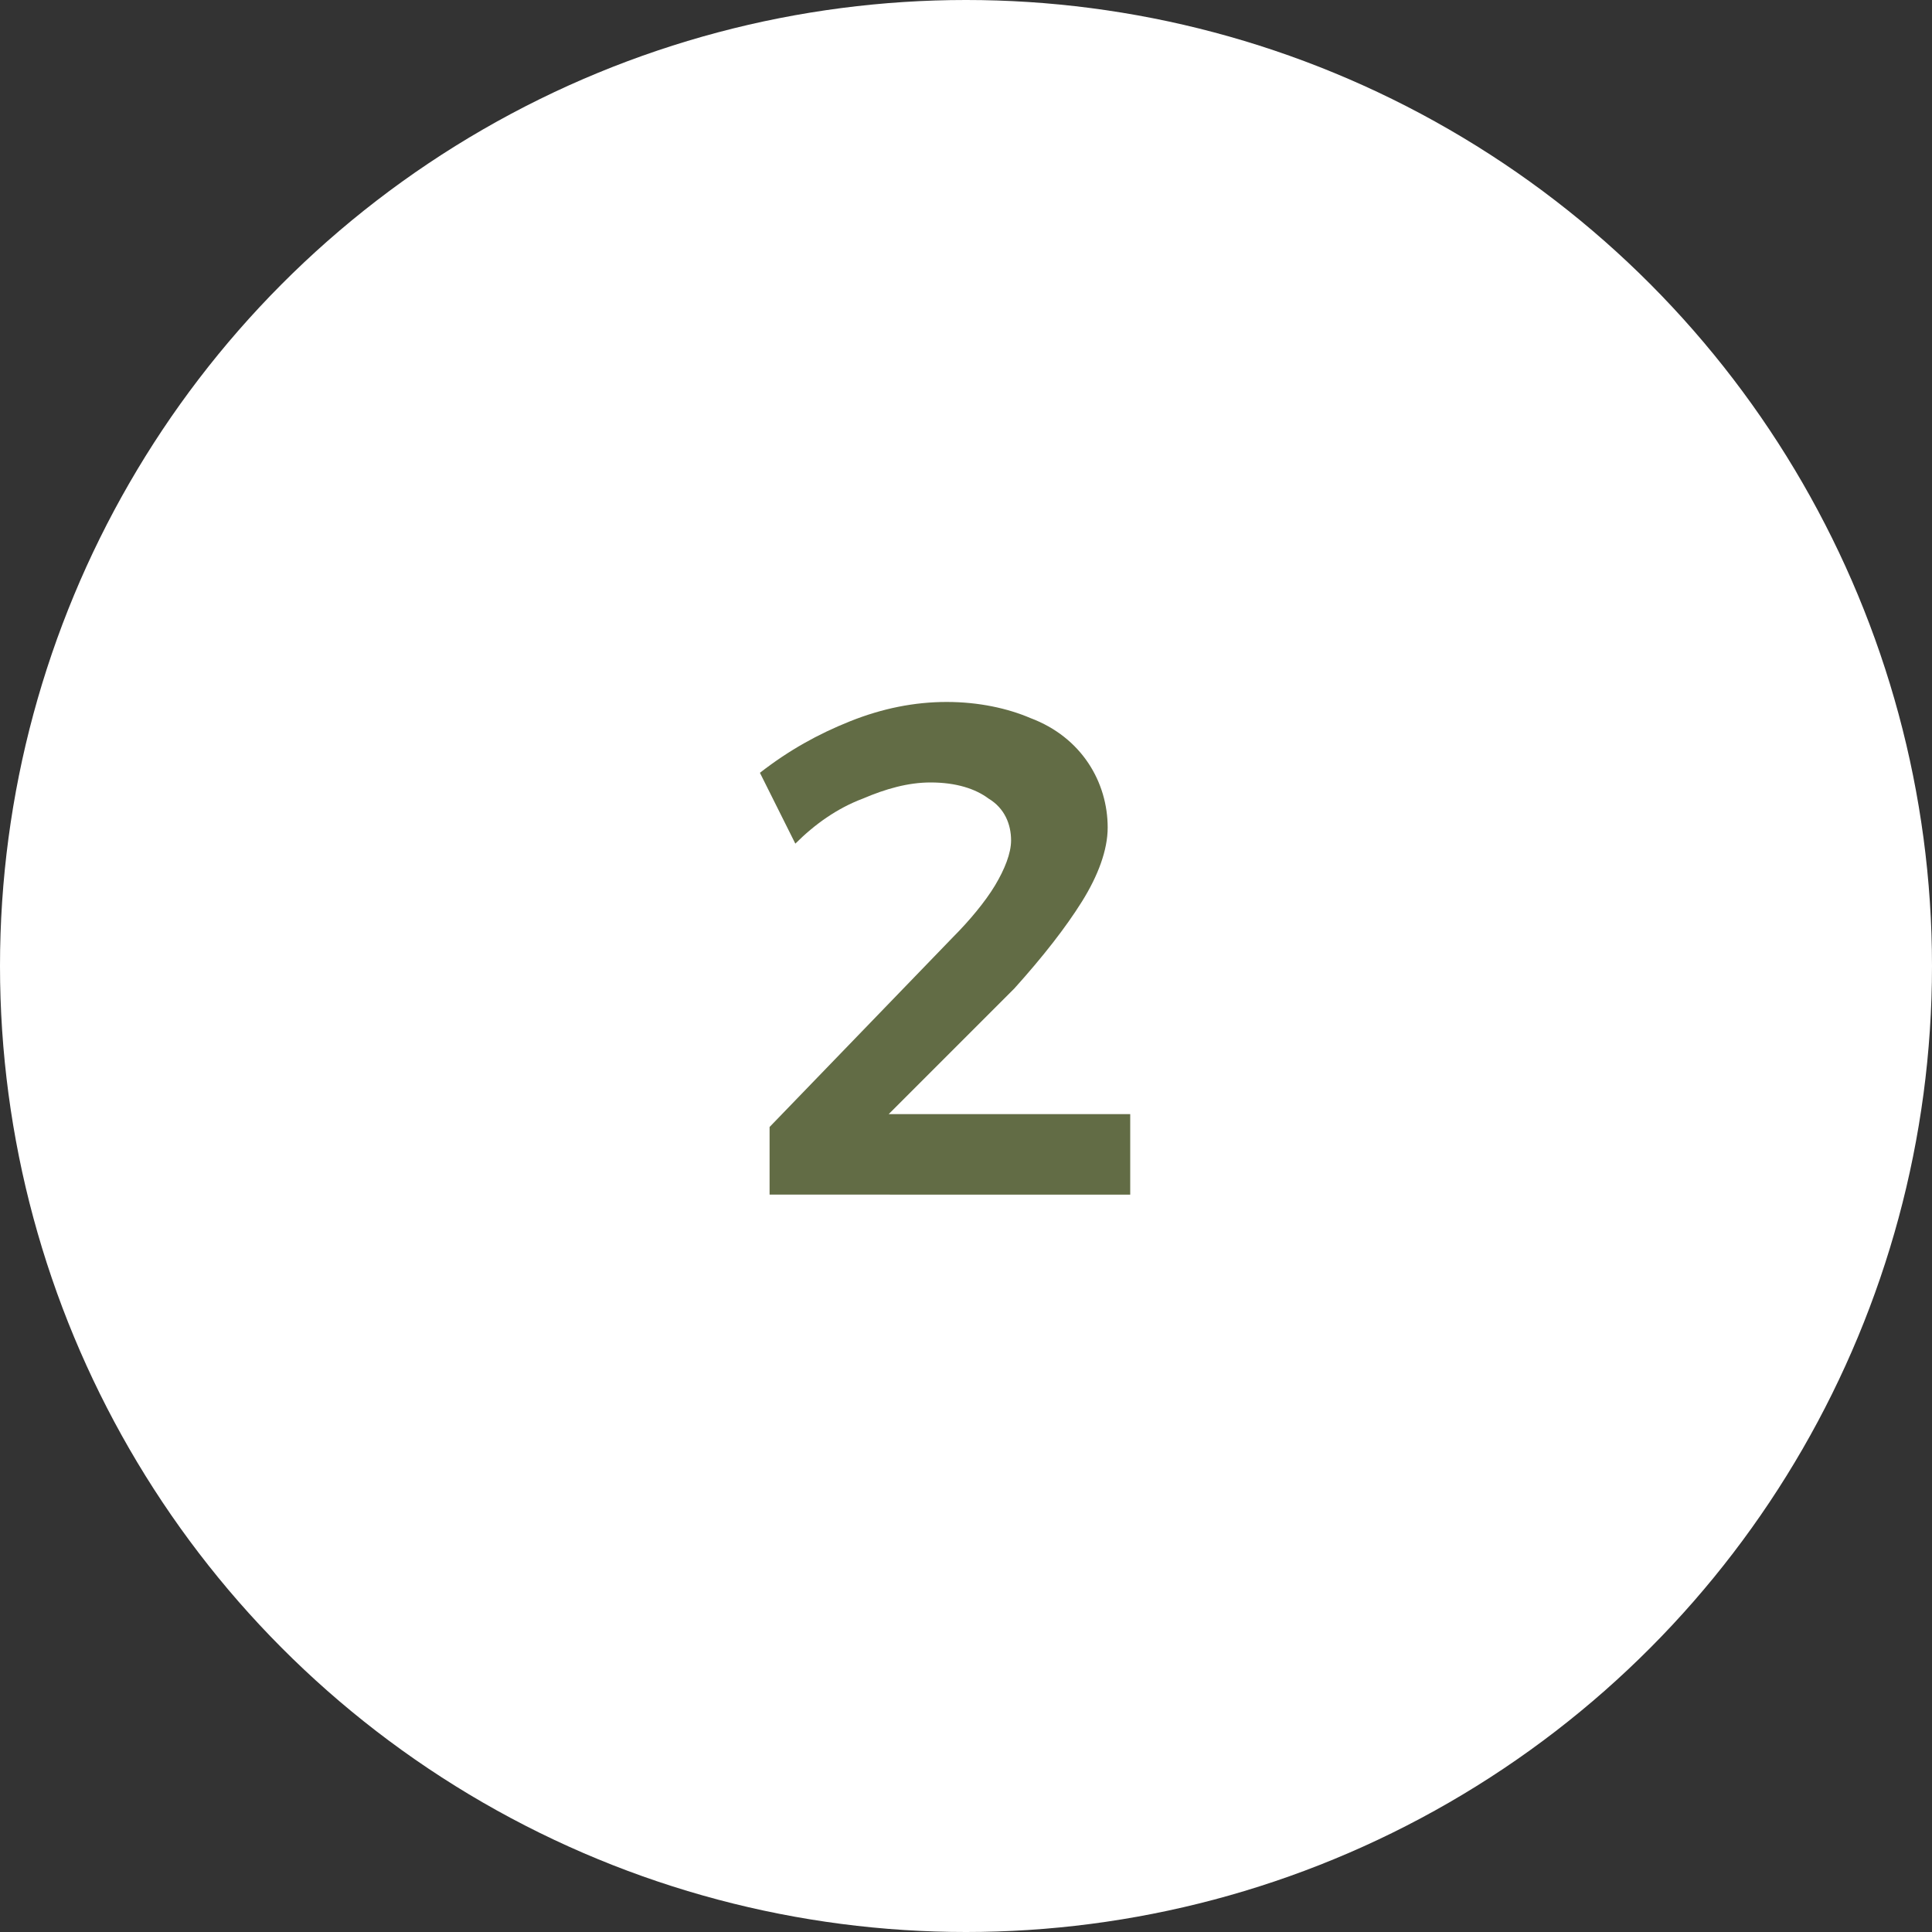 <?xml version="1.0" encoding="utf-8"?>
<!-- Generator: Adobe Illustrator 23.0.3, SVG Export Plug-In . SVG Version: 6.00 Build 0)  -->
<svg version="1.1" id="レイヤー_1" xmlns="http://www.w3.org/2000/svg" xmlns:xlink="http://www.w3.org/1999/xlink" x="0px"
	 y="0px" width="60px" height="60px" viewBox="0 0 60 60" style="enable-background:new 0 0 60 60;" xml:space="preserve">
<rect x="0" y="0" width="60" height="60" fill="#333333" stroke="none"/>
<style type="text/css">
	.st0{fill:#FFFFFF;}
	.st1{fill:#626C45;}
</style>
<circle class="st0" cx="30" cy="30" r="30"/>
<g>
	<g>
		<path class="st1" d="M35.1,34.6v2.5H23.9v-2.1l5.7-5.9c0.5-0.5,1-1.1,1.3-1.6c0.3-0.5,0.5-1,0.5-1.4c0-0.5-0.2-1-0.7-1.3
			c-0.4-0.3-1-0.5-1.8-0.5c-0.7,0-1.4,0.2-2.1,0.5c-0.8,0.3-1.5,0.8-2.1,1.4l-1.1-2.2c0.9-0.7,1.8-1.2,2.8-1.6c1-0.4,2-0.6,3-0.6
			c1,0,1.9,0.2,2.6,0.5c0.8,0.3,1.4,0.8,1.8,1.4c0.4,0.6,0.6,1.3,0.6,2c0,0.7-0.3,1.5-0.8,2.3c-0.5,0.8-1.2,1.7-2.1,2.7l-3.9,3.9
			H35.1z"/>
	</g>
</g>
</svg>
